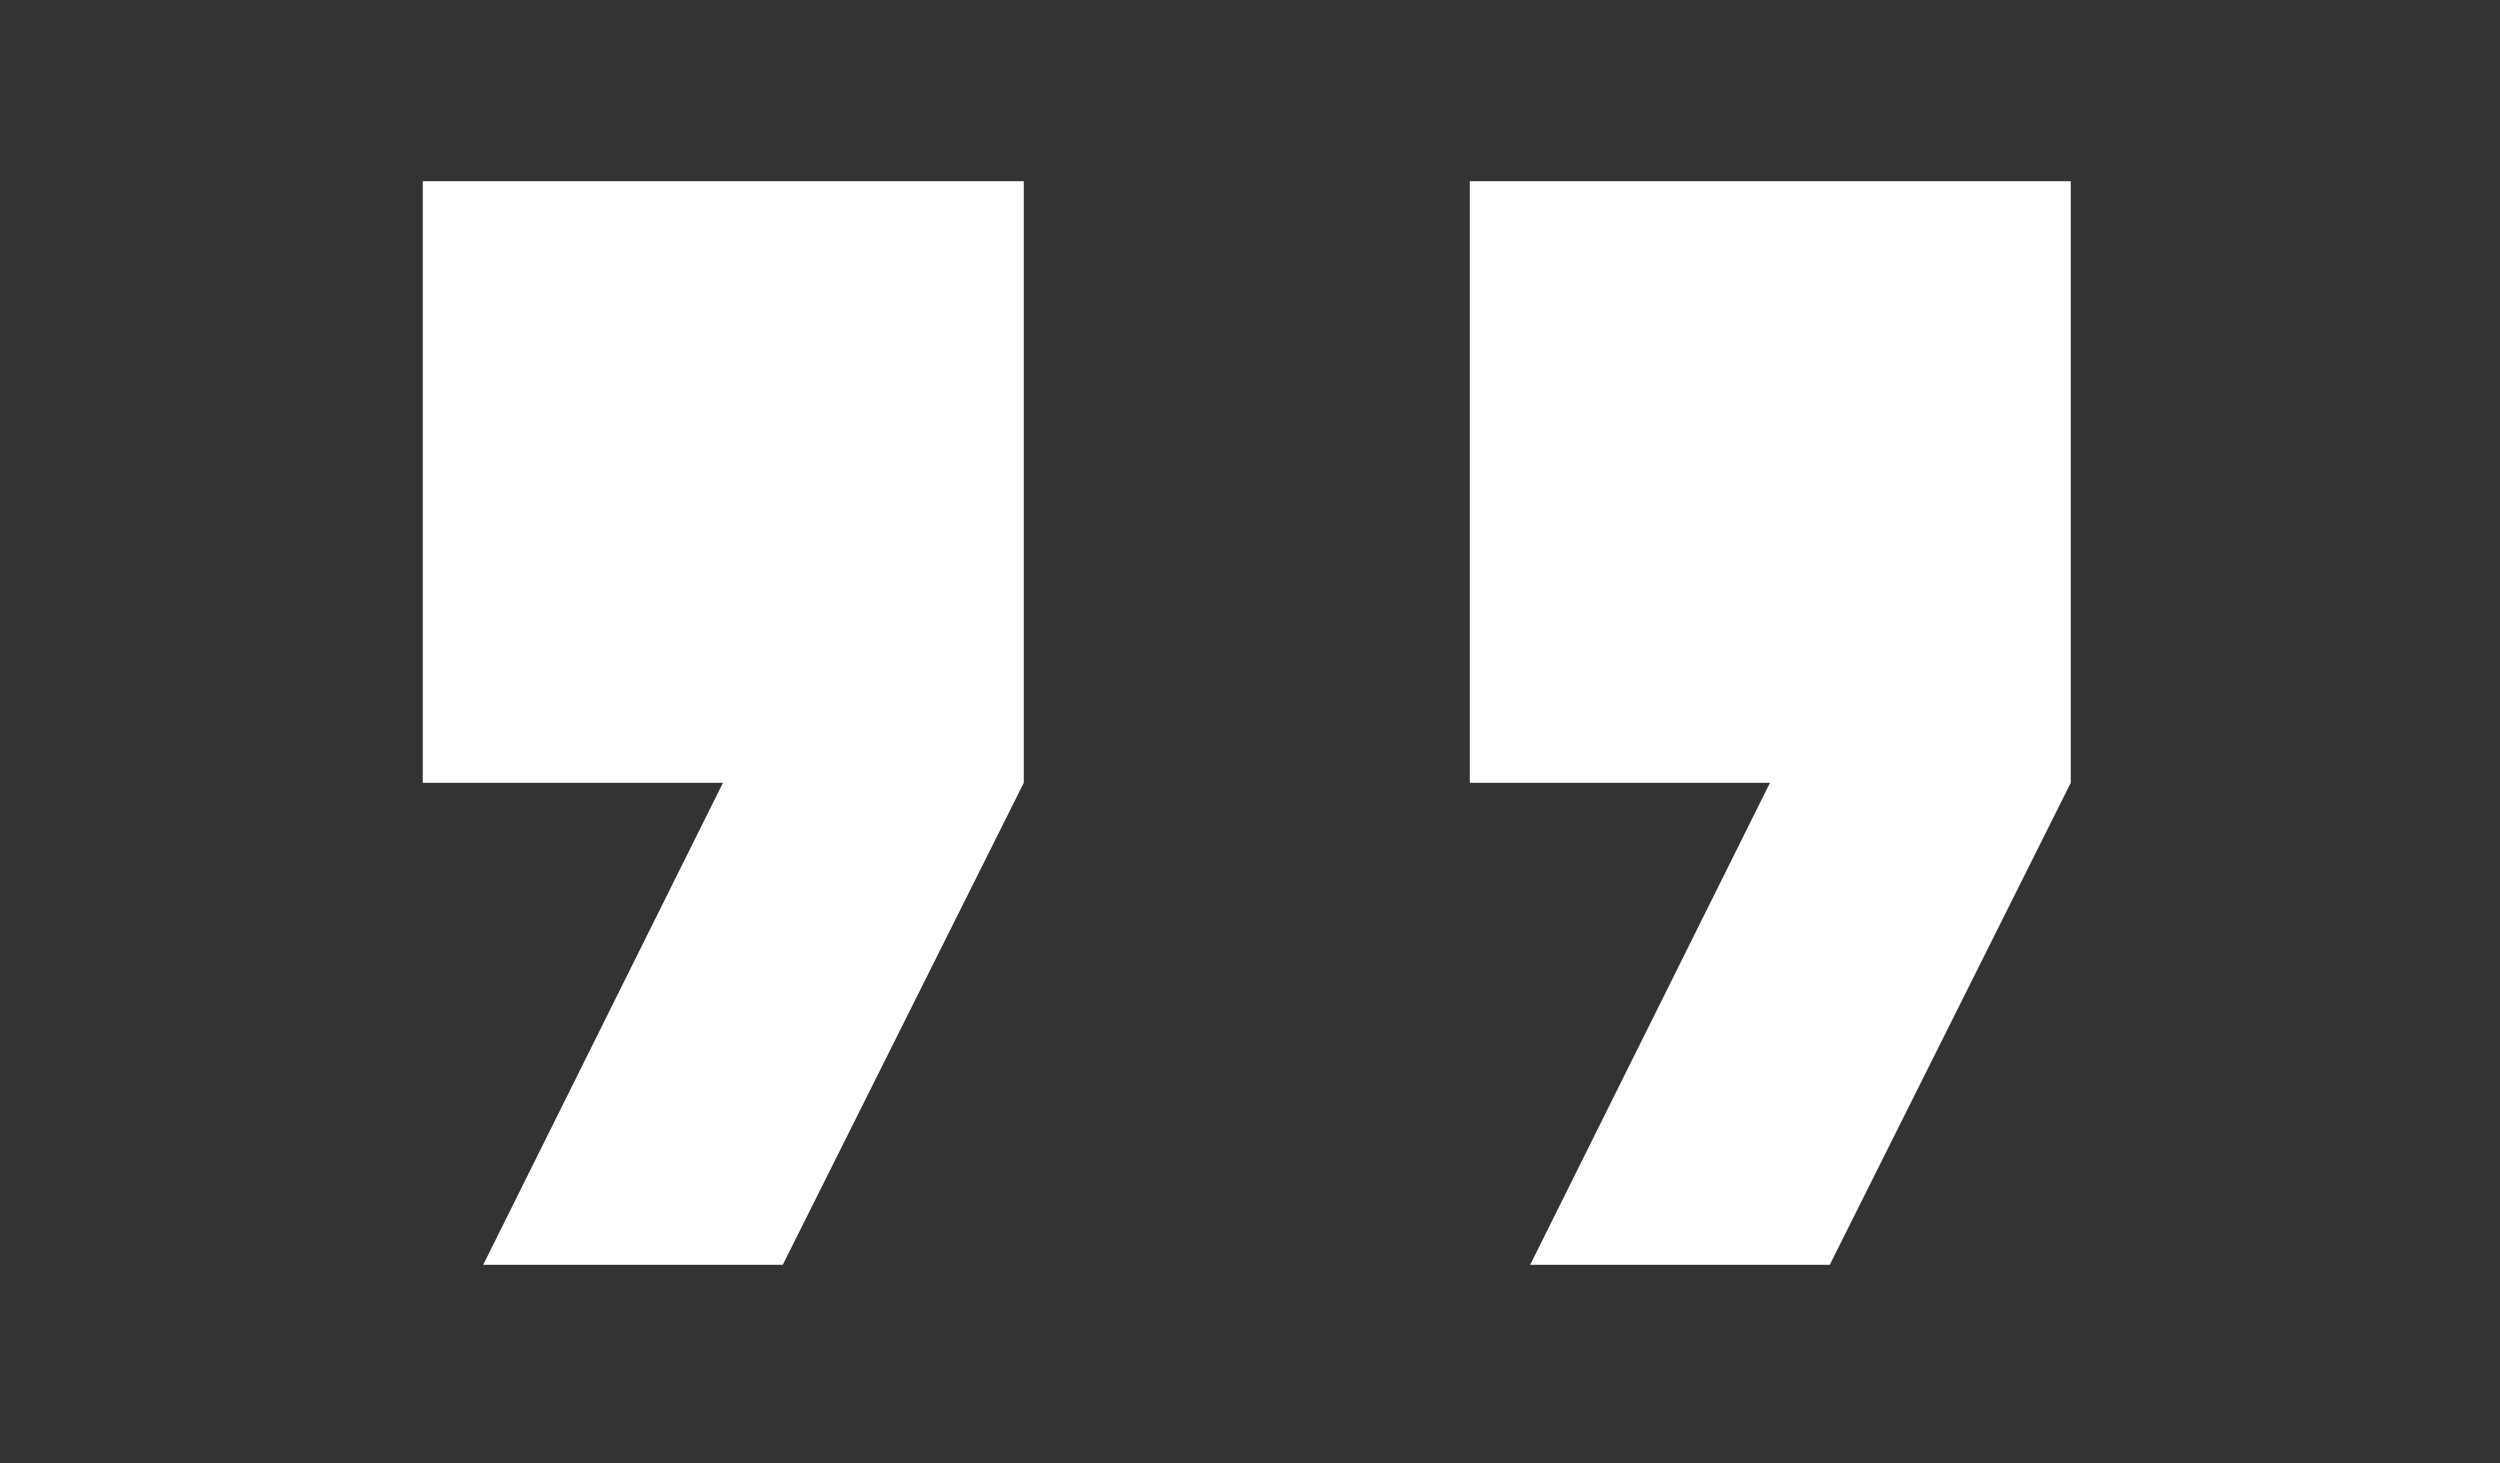 <?xml version="1.0" encoding="utf-8"?>
<svg xmlns="http://www.w3.org/2000/svg" fill="none" height="100%" overflow="visible" preserveAspectRatio="none" style="display: block;" viewBox="0 0 82 48" width="100%">
<rect x="0" y="0" width="82" height="48" fill="#333333" stroke="none"/>
<g id="quote-mark">
<path d="M13.867 5.943H33.58V25.676L25.675 41.485H15.848L23.713 25.676H13.867V5.943Z" fill="white" id="Vector"/>
<path d="M48.209 5.943H67.921V25.676L60.017 41.485H50.19L58.055 25.676H48.209V5.943Z" fill="white" id="Vector_2"/>
</g>
</svg>